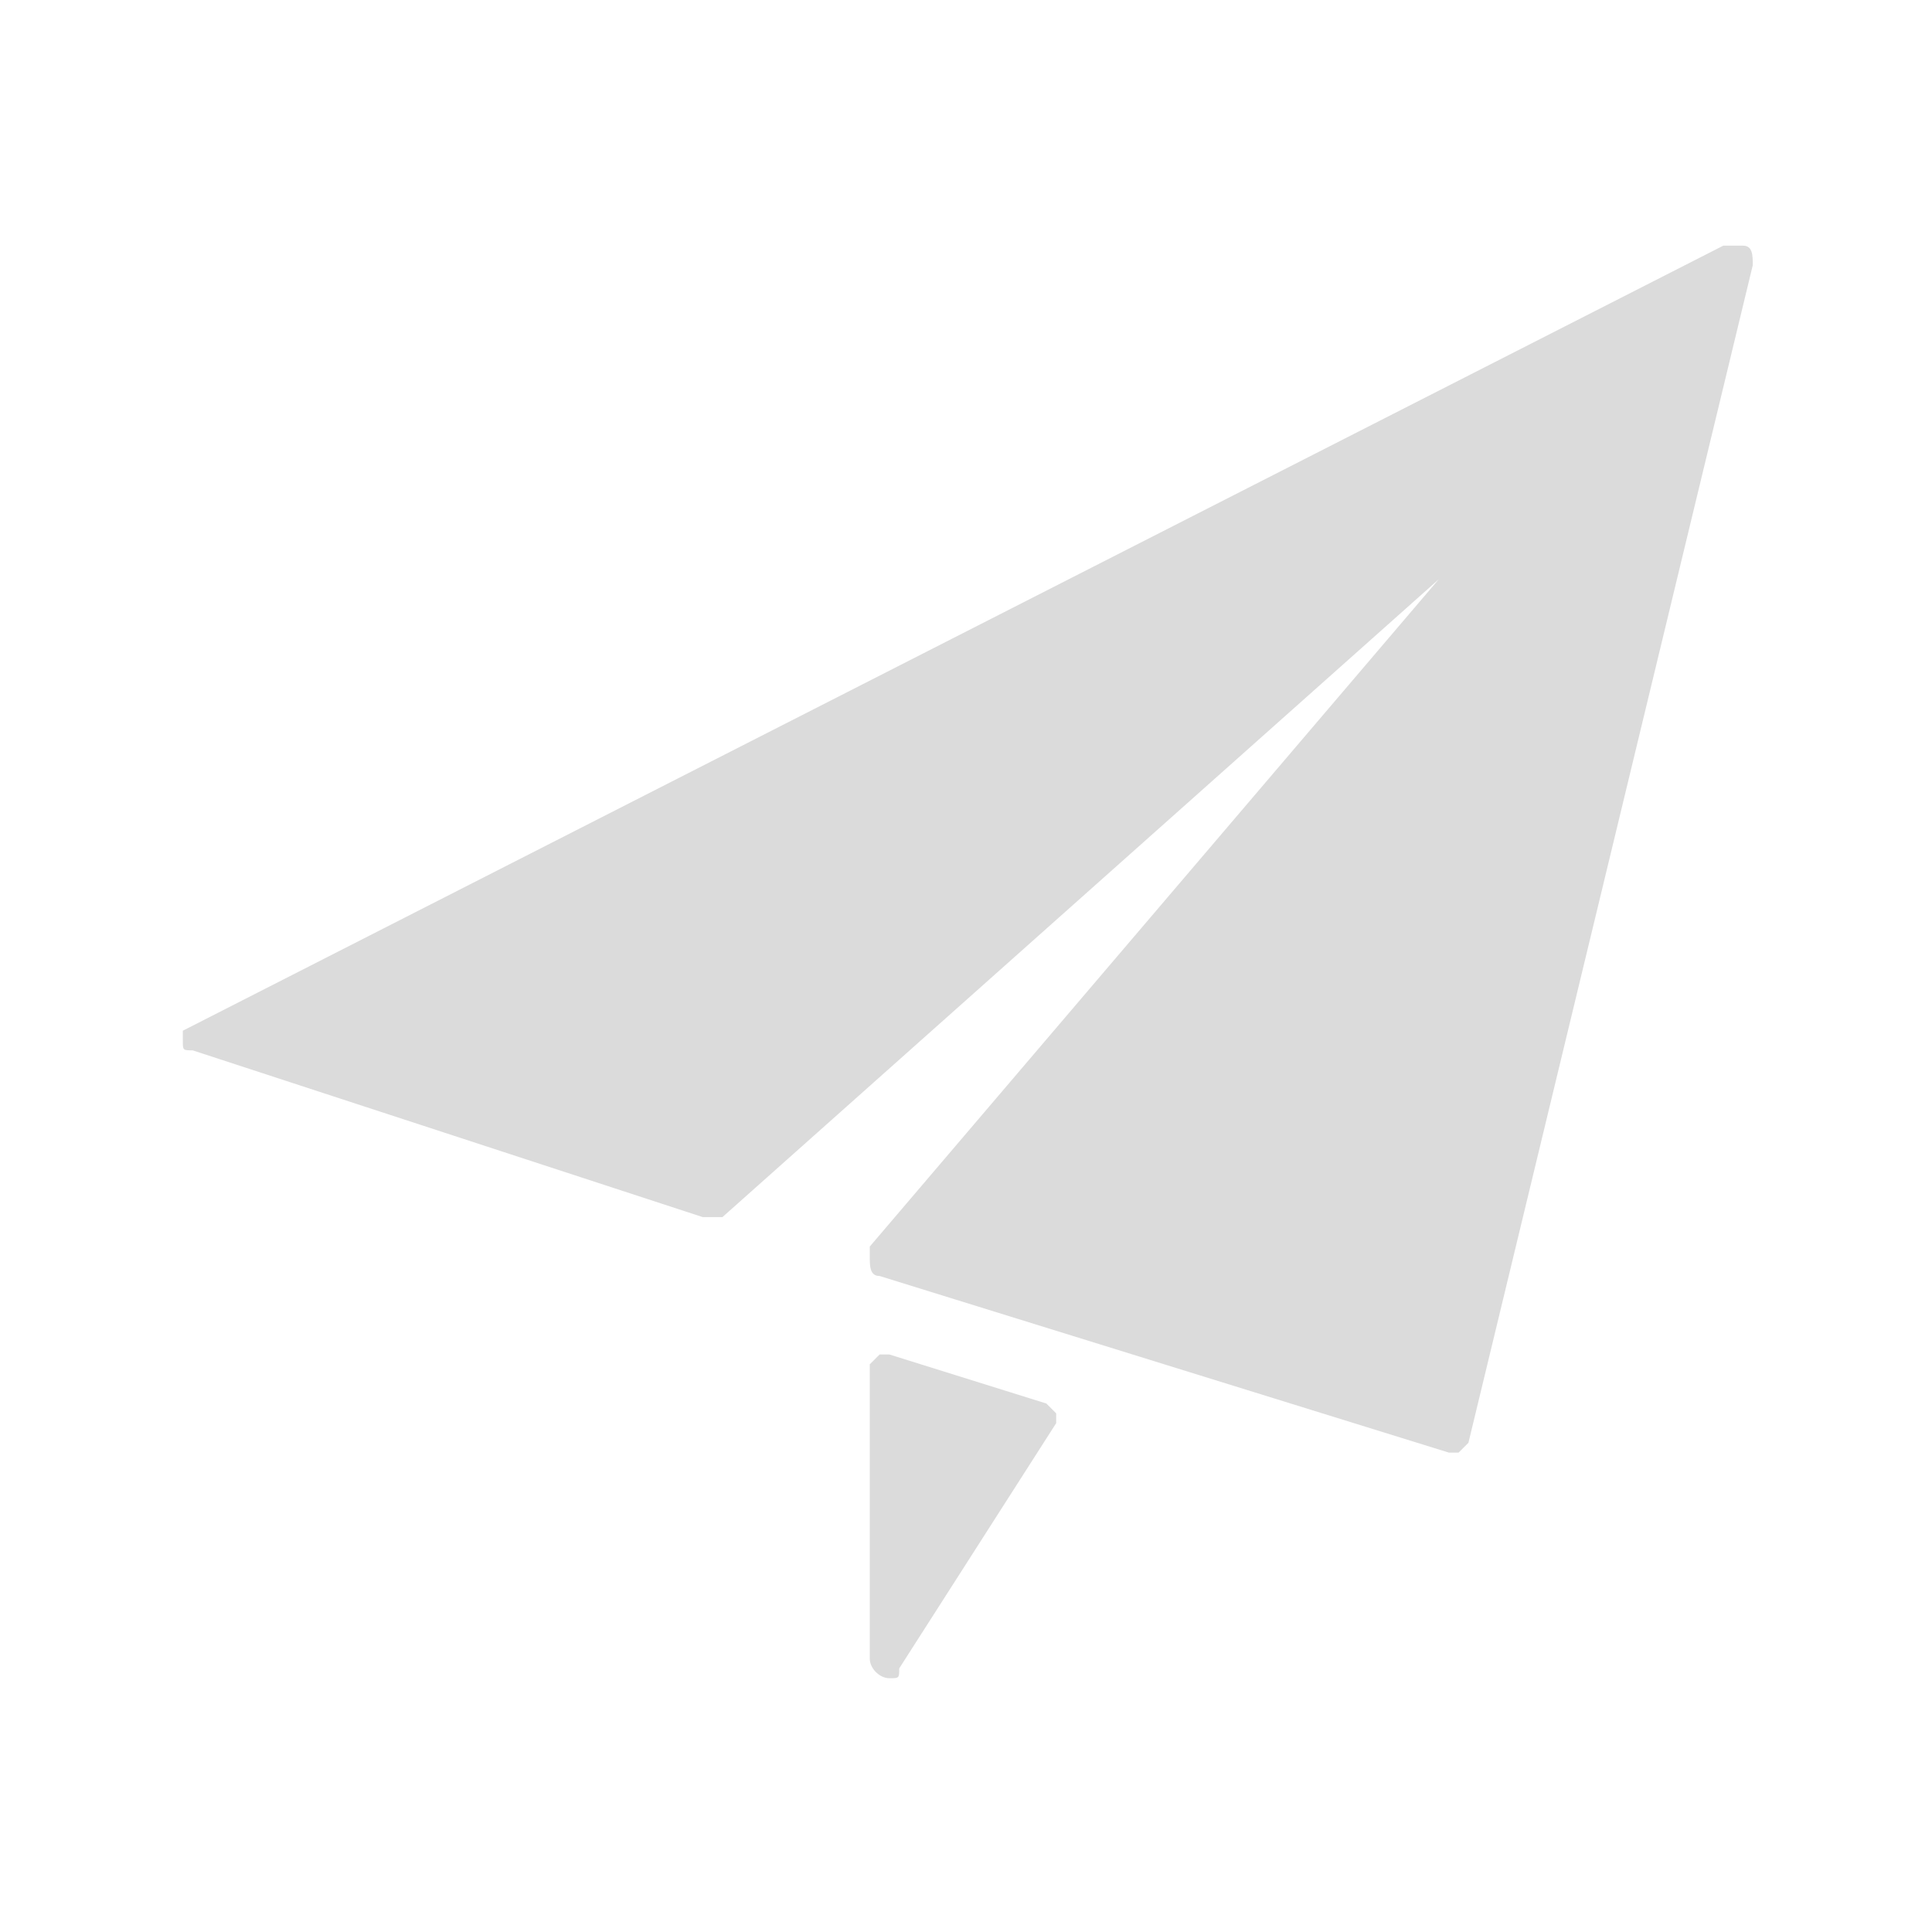 <?xml version="1.0" standalone="no"?><!DOCTYPE svg PUBLIC "-//W3C//DTD SVG 1.1//EN" "http://www.w3.org/Graphics/SVG/1.1/DTD/svg11.dtd"><svg t="1757492592658" class="icon" viewBox="0 0 1024 1024" version="1.1" xmlns="http://www.w3.org/2000/svg" p-id="34116" xmlns:xlink="http://www.w3.org/1999/xlink" width="32" height="32"><path d="M923.8 130.2h-10.4L96.9 546.3v5.2c0 5.2 0 5.2 5.2 5.2l270.4 88.4h10.4L762.6 307 461 660.7v5.2c0 5.2 0 10.4 5.2 10.4l301.7 93.6h5.2l5.2-5.2L929 140.6c0-5.2 0-10.4-5.2-10.4zM471.4 717.9h-5.2l-5.2 5.2v156c0 5.2 5.2 10.4 10.4 10.4s5.2 0 5.2-5.2l83.2-130v-5.2l-5.2-5.2-83.2-26z" fill="#dbdbdb" p-id="34117"></path></svg>